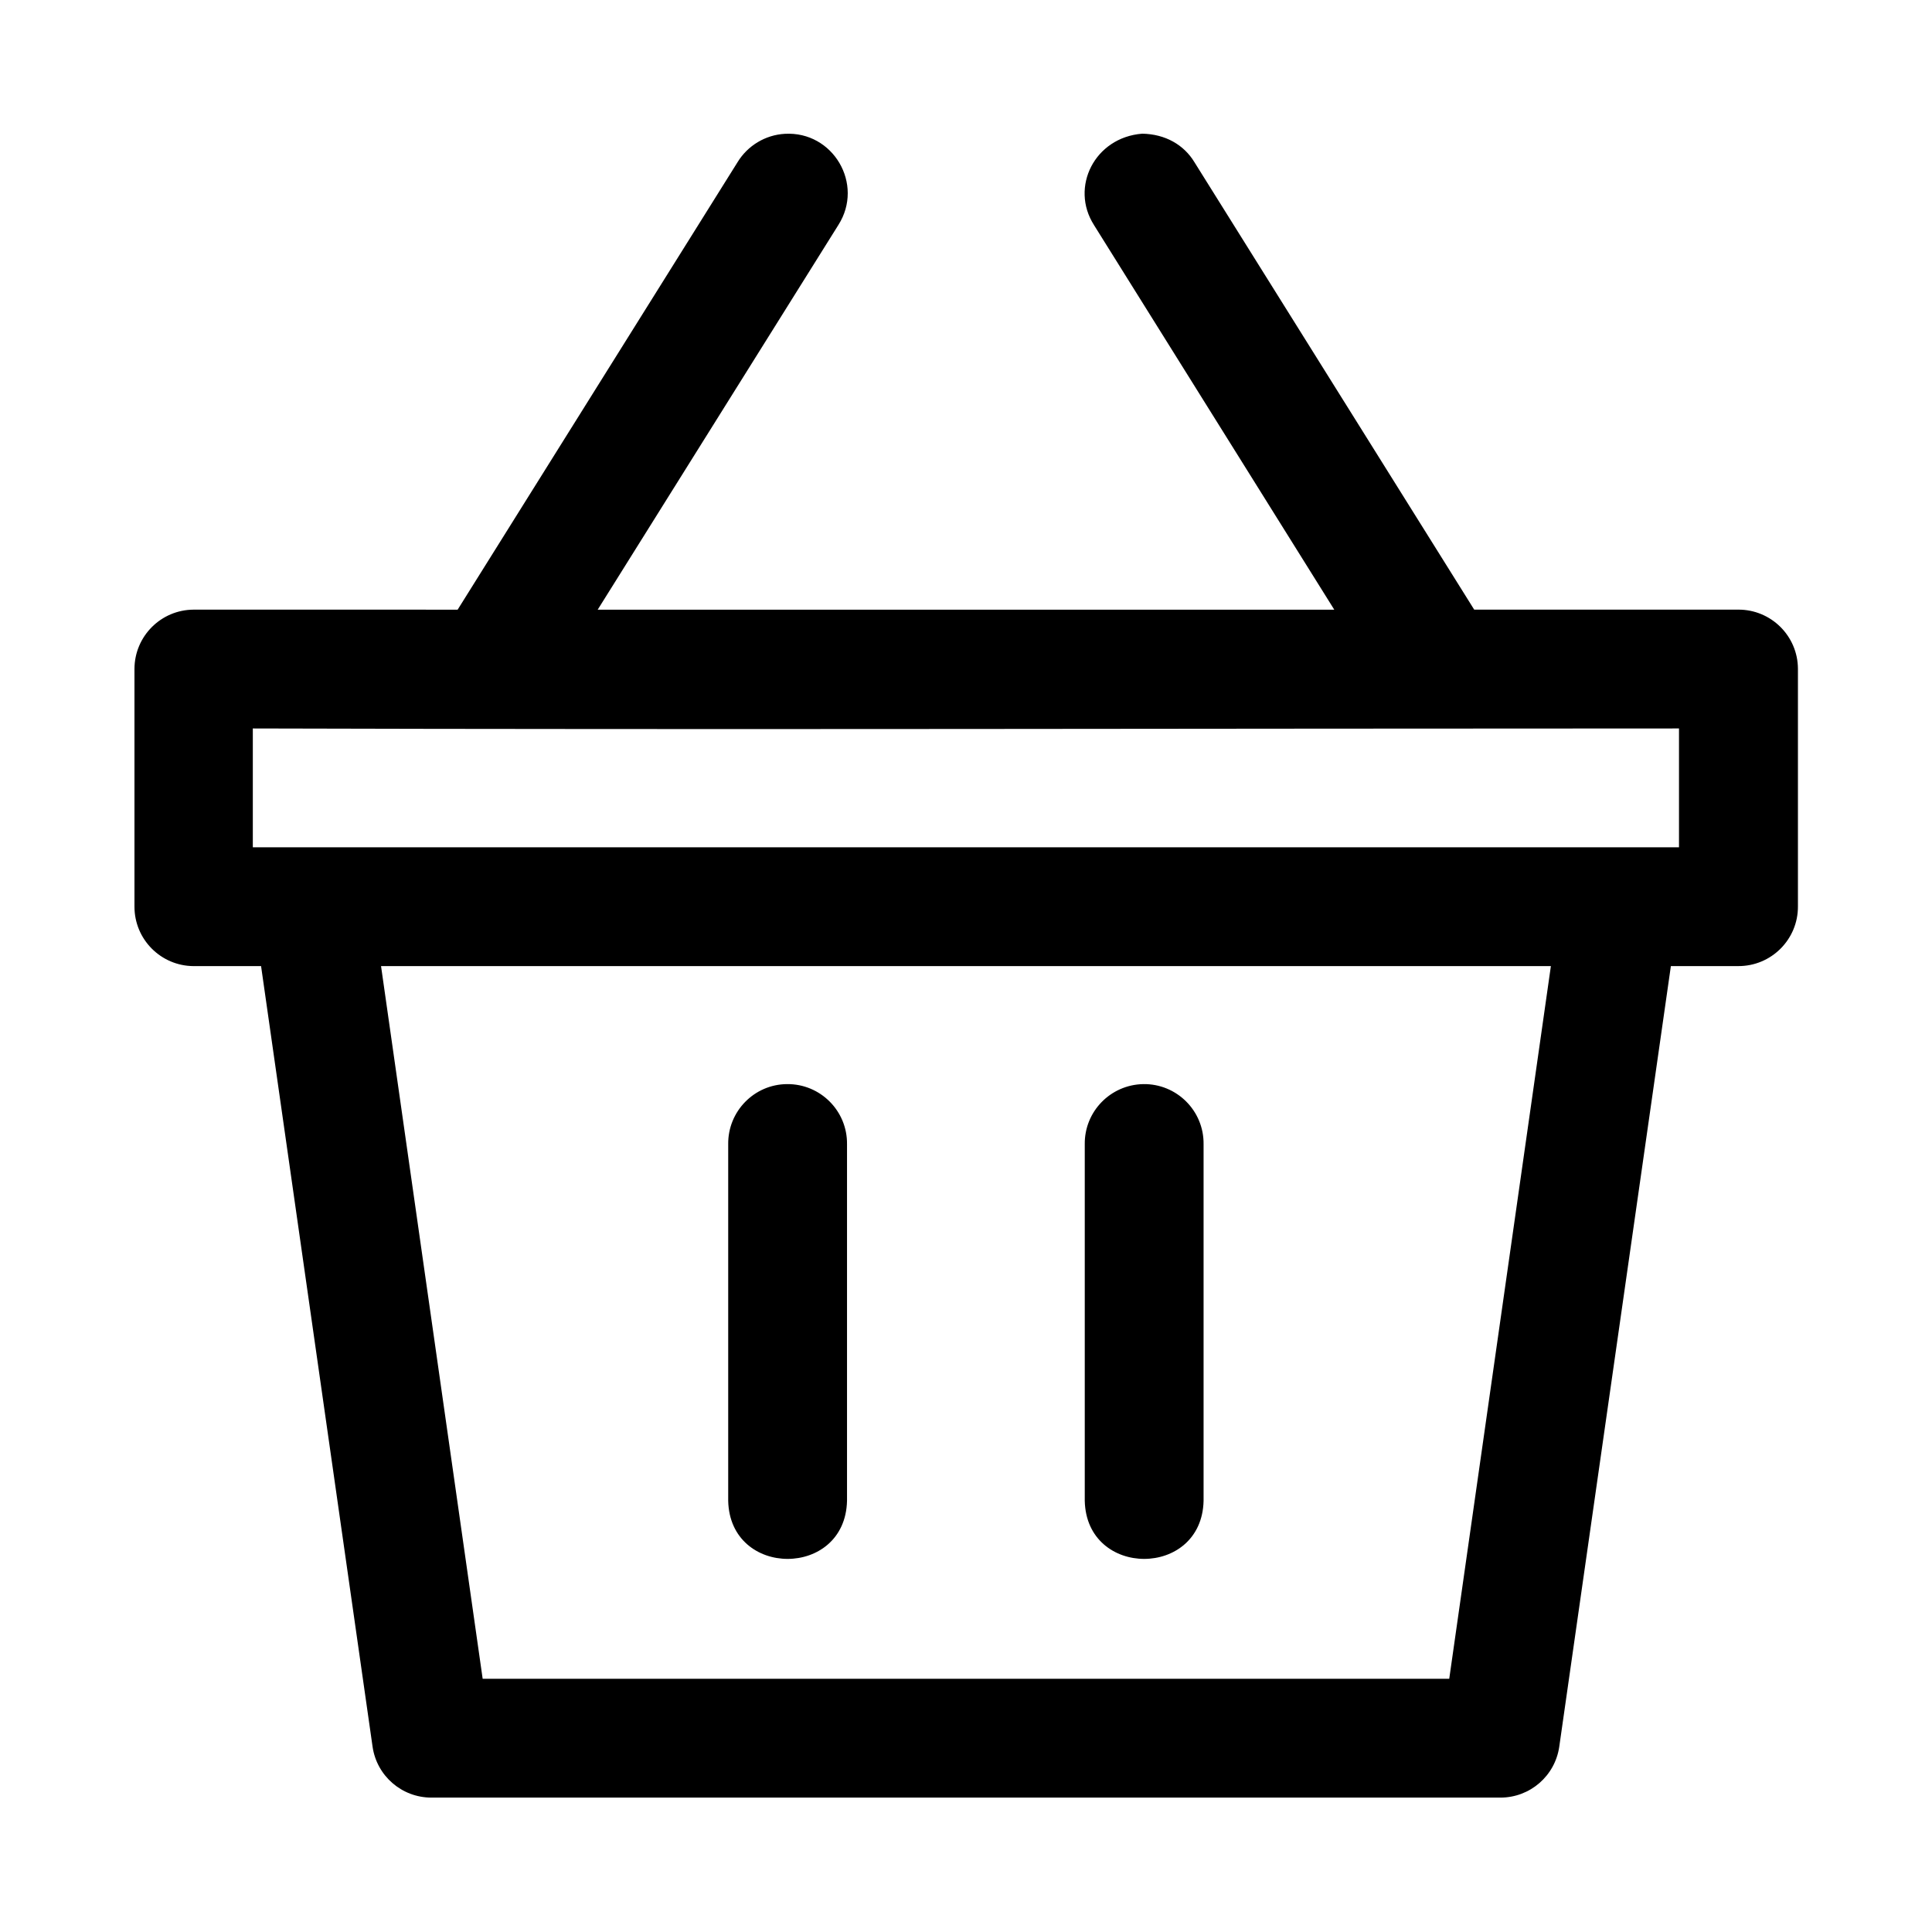 <?xml version="1.0" encoding="UTF-8"?>
<!-- The Best Svg Icon site in the world: iconSvg.co, Visit us! https://iconsvg.co -->
<svg fill="#000000" width="800px" height="800px" version="1.1" viewBox="144 144 512 512" xmlns="http://www.w3.org/2000/svg">
 <path d="m433.91 203.63 63.684 101.94h-195.2l63.777-101.94c6.883-10.824-1.371-24.895-14.176-24.168-5.164 0.297-9.855 3.113-12.547 7.535l-74.168 118.57-69.961-0.004c-8.648 0.031-15.648 7.035-15.684 15.684v62.977c-0.031 8.695 6.988 15.77 15.684 15.805l17.867-0.004 29.551 206.89c1.129 7.738 7.769 13.473 15.59 13.469h283.33c7.809-0.012 14.43-5.742 15.559-13.469l29.582-206.89h17.836c8.754 0.047 15.871-7.051 15.836-15.805v-62.977c-0.031-8.707-7.129-15.73-15.836-15.684h-69.957l-74.137-118.57c-2.777-4.594-7.703-7.457-13.852-7.562-12.613 0.992-19.164 14.199-12.777 24.199zm-222.91 133.42c125.94 0.355 252.23 0 377.95 0v31.488h-377.95zm33.98 62.977h310.02l-26.938 188.87h-256.15zm107.59 31.273c-8.707 0.059-15.691 7.223-15.59 15.93v94.496c0.457 20.531 31.031 20.531 31.488 0v-94.496c0.109-8.828-7.07-16.016-15.898-15.93zm94.371 0c-8.66 0.18-15.57 7.269-15.469 15.93v94.496c0.457 20.531 31.031 20.531 31.488 0v-94.496c0.109-8.875-7.144-16.086-16.02-15.93z"/>
</svg>